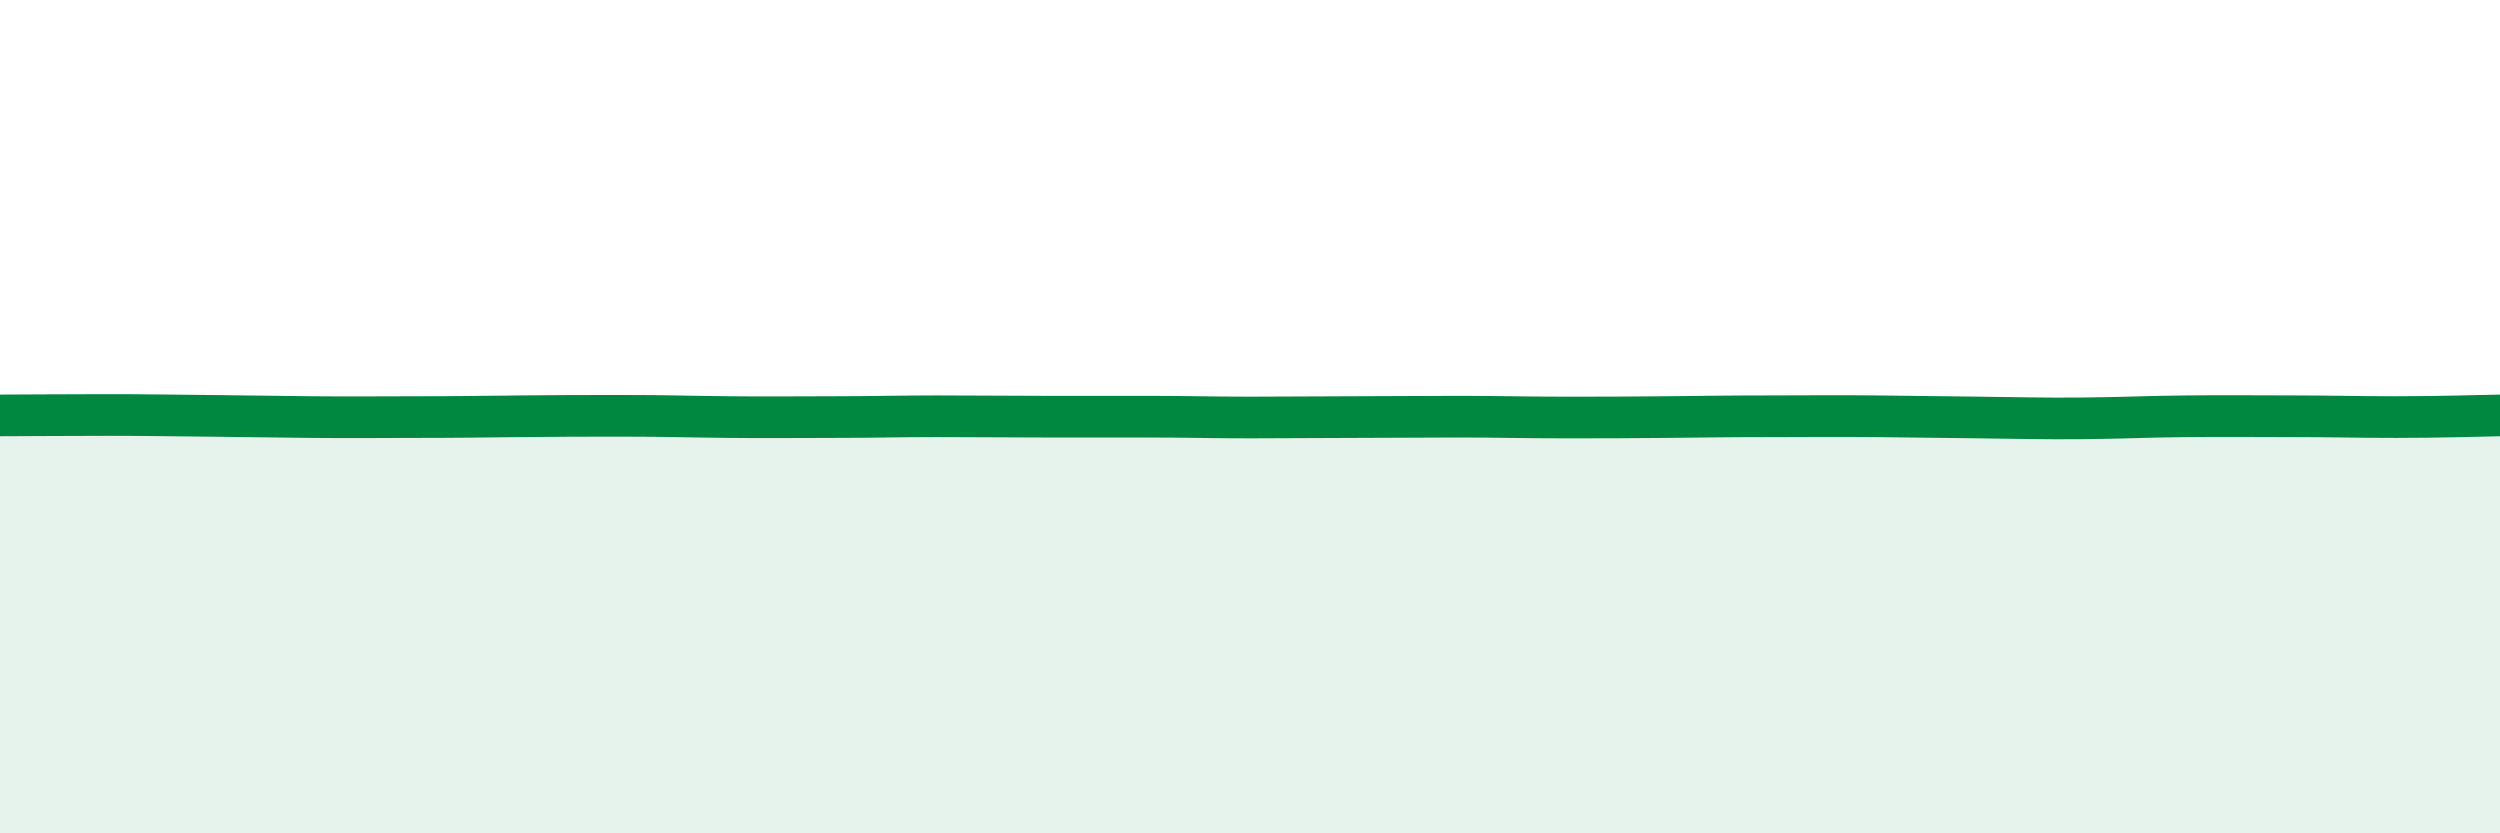 
    <svg width="60" height="20" viewBox="0 0 60 20" xmlns="http://www.w3.org/2000/svg">
      <path
        d="M 0,9.97 C 0.5,9.97 1.5,9.96 2.5,9.96 C 3.5,9.96 4,9.97 5,9.98 C 6,9.99 6.5,10 7.5,10.01 C 8.5,10.02 9,10.01 10,10.01 C 11,10.01 11.5,10 12.5,9.99 C 13.5,9.98 14,9.98 15,9.98 C 16,9.98 16.5,10 17.5,10.01 C 18.5,10.02 19,10.01 20,10.01 C 21,10.01 21.5,9.99 22.5,9.99 C 23.5,9.99 24,10 25,10 C 26,10 26.5,10 27.5,10 C 28.5,10 29,10.02 30,10.02 C 31,10.02 31.5,10.01 32.5,10.01 C 33.5,10.01 34,10 35,10 C 36,10 36.5,10.02 37.5,10.02 C 38.5,10.02 39,10.02 40,10.01 C 41,10 41.5,9.99 42.5,9.99 C 43.5,9.99 44,9.98 45,9.99 C 46,10 46.5,10.01 47.5,10.02 C 48.5,10.03 49,10.05 50,10.04 C 51,10.03 51.5,10 52.5,9.99 C 53.5,9.98 54,9.99 55,9.99 C 56,9.99 56.5,10.01 57.5,10.01 C 58.5,10.01 59.5,9.98 60,9.97L60 20L0 20Z"
        fill="#008740"
        opacity="0.1"
        stroke-linecap="round"
        stroke-linejoin="round"
      />
      <path
        d="M 0,9.97 C 0.5,9.97 1.5,9.96 2.5,9.96 C 3.5,9.96 4,9.97 5,9.98 C 6,9.99 6.5,10 7.5,10.01 C 8.5,10.02 9,10.01 10,10.01 C 11,10.01 11.5,10 12.5,9.99 C 13.5,9.98 14,9.98 15,9.98 C 16,9.98 16.5,10 17.5,10.01 C 18.5,10.02 19,10.01 20,10.01 C 21,10.01 21.5,9.99 22.5,9.99 C 23.5,9.99 24,10 25,10 C 26,10 26.5,10 27.5,10 C 28.5,10 29,10.02 30,10.02 C 31,10.02 31.5,10.01 32.5,10.01 C 33.5,10.01 34,10 35,10 C 36,10 36.5,10.02 37.5,10.02 C 38.5,10.02 39,10.02 40,10.01 C 41,10 41.5,9.99 42.5,9.99 C 43.5,9.99 44,9.98 45,9.99 C 46,10 46.5,10.01 47.5,10.02 C 48.5,10.03 49,10.05 50,10.04 C 51,10.03 51.5,10 52.5,9.99 C 53.5,9.98 54,9.99 55,9.99 C 56,9.99 56.5,10.01 57.5,10.01 C 58.5,10.01 59.5,9.98 60,9.97"
        stroke="#008740"
        stroke-width="1"
        fill="none"
        stroke-linecap="round"
        stroke-linejoin="round"
      />
    </svg>
  